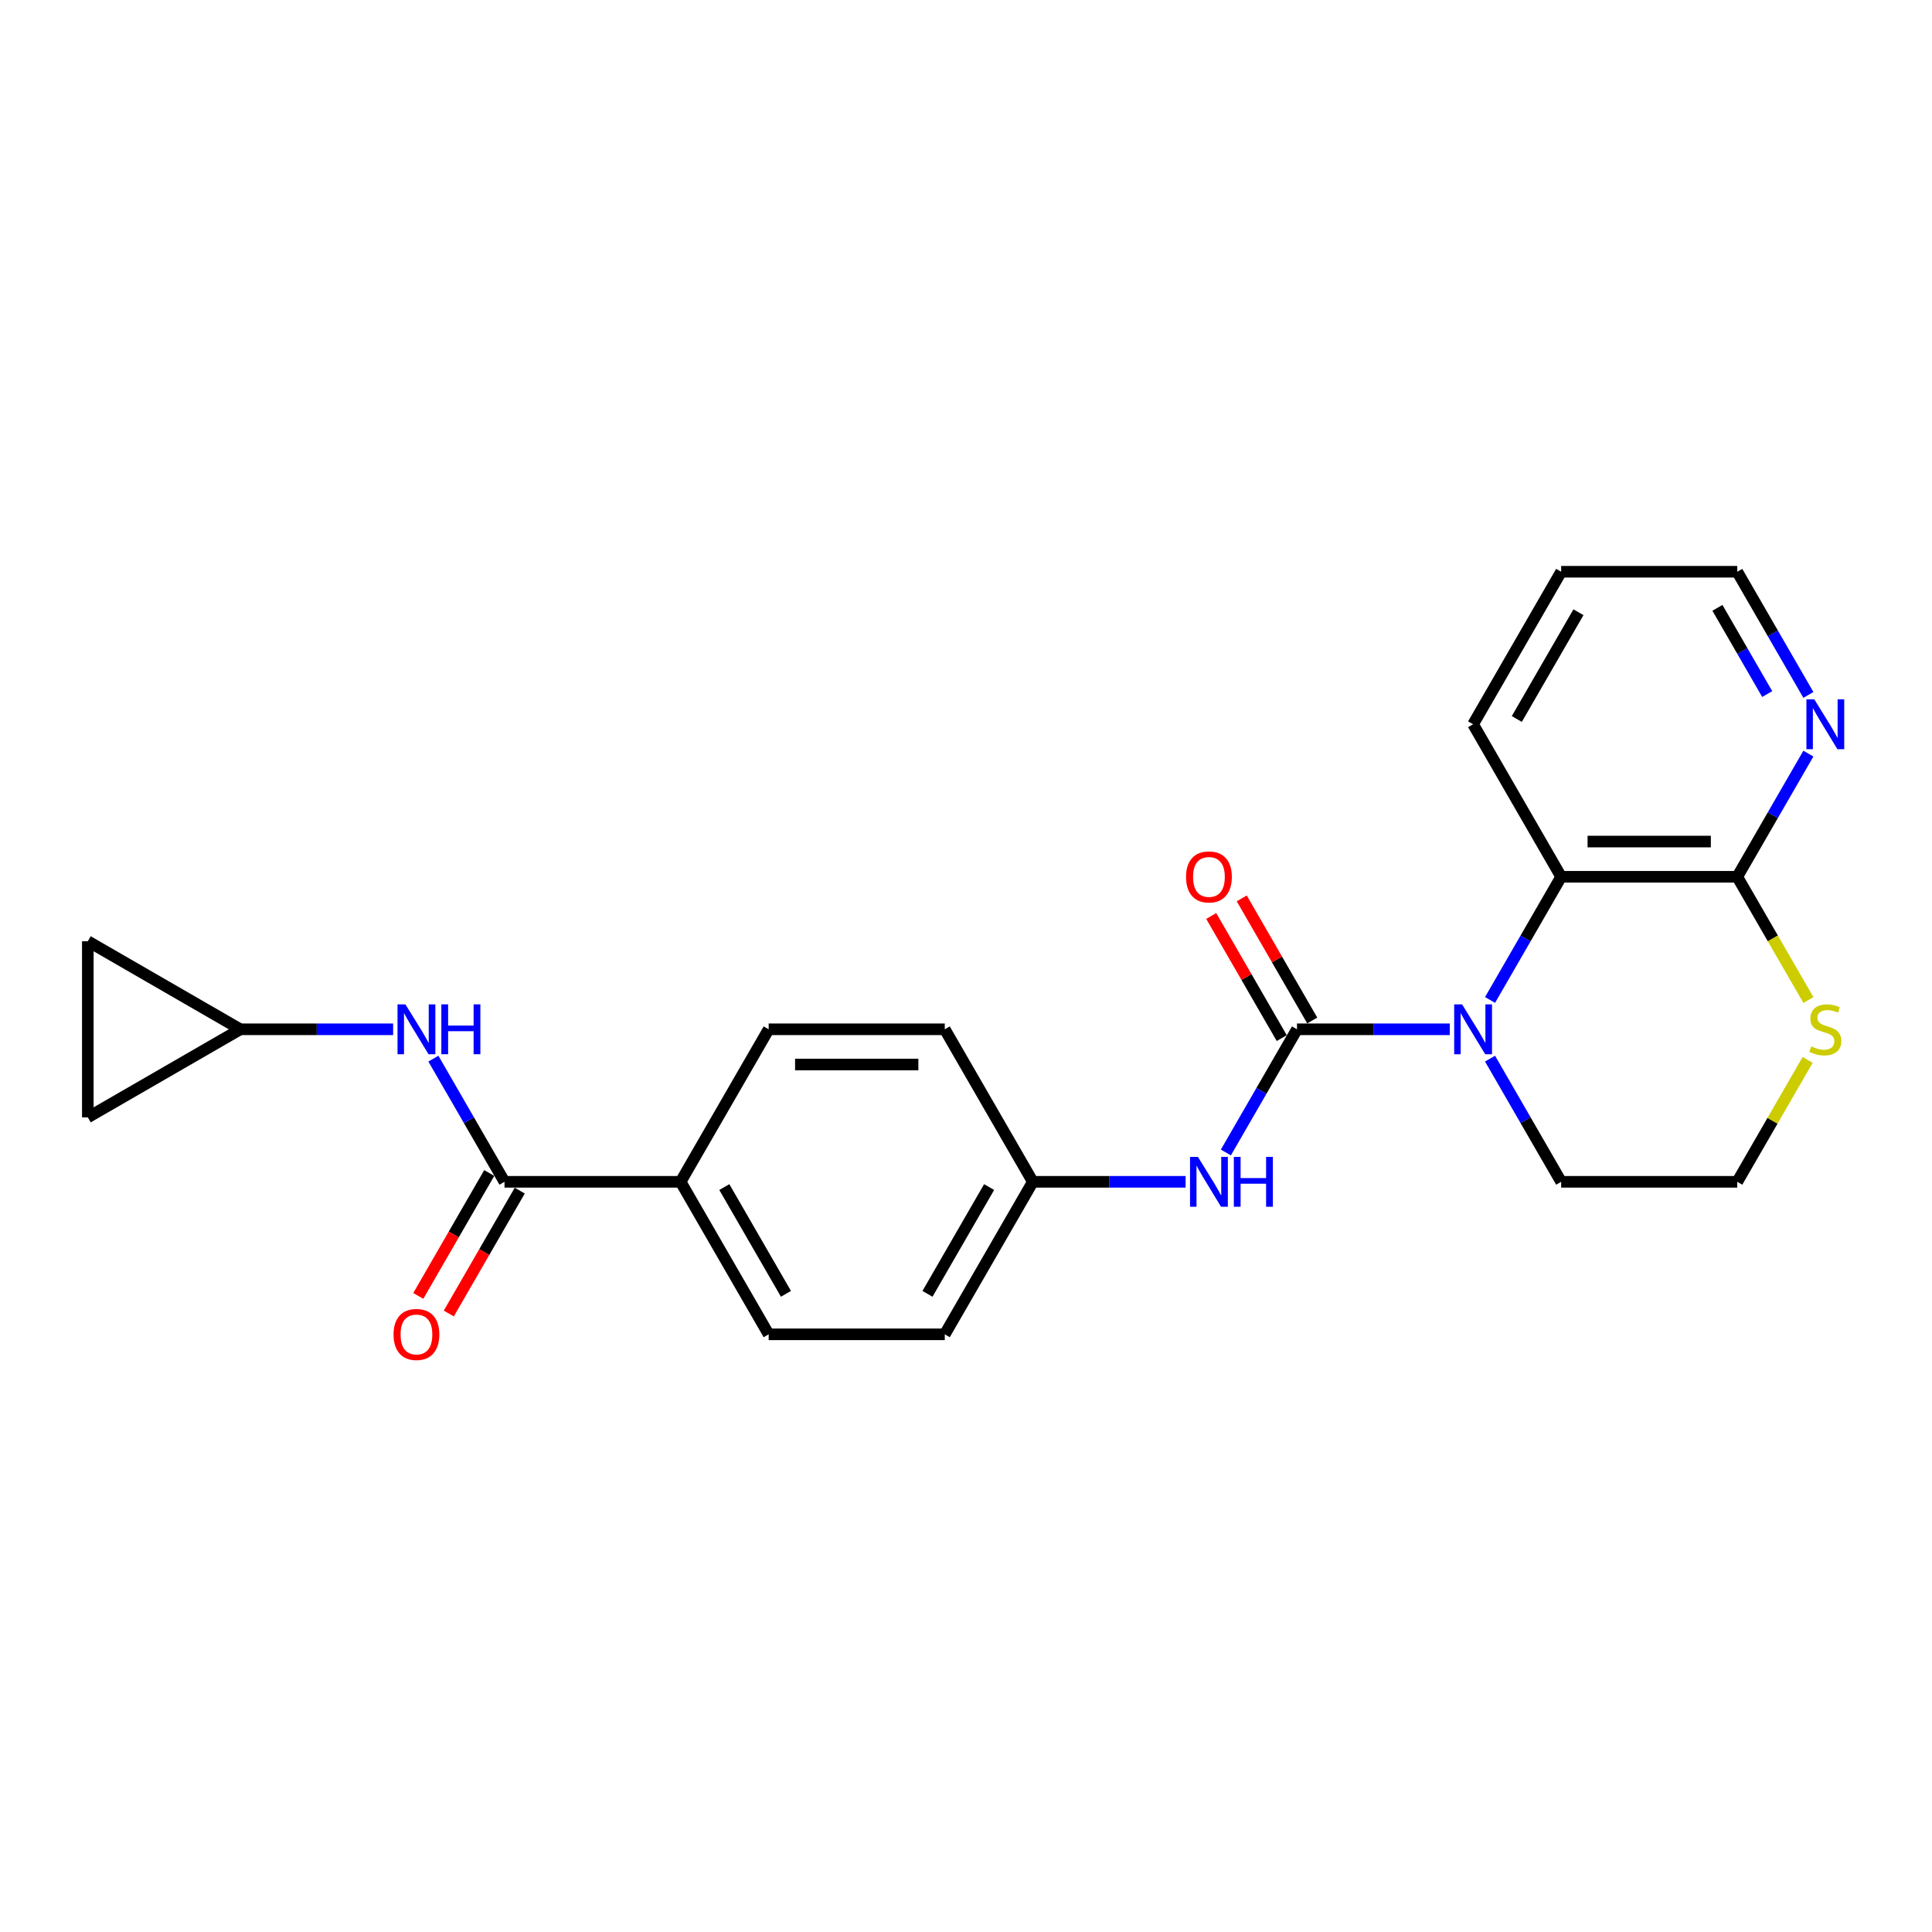<?xml version='1.0' encoding='iso-8859-1'?>
<svg version='1.1' baseProfile='full'
              xmlns='http://www.w3.org/2000/svg'
                      xmlns:rdkit='http://www.rdkit.org/xml'
                      xmlns:xlink='http://www.w3.org/1999/xlink'
                  xml:space='preserve'
width='1000px' height='1000px' viewBox='0 0 1000 1000'>
<!-- END OF HEADER -->
<rect style='opacity:1.0;fill:#FFFFFF;stroke:none' width='1000' height='1000' x='0' y='0'> </rect>
<path class='bond-0' d='M 671.321,532.763 L 710.863,532.763' style='fill:none;fill-rule:evenodd;stroke:#000000;stroke-width:6px;stroke-linecap:butt;stroke-linejoin:miter;stroke-opacity:1' />
<path class='bond-0' d='M 710.863,532.763 L 750.406,532.763' style='fill:none;fill-rule:evenodd;stroke:#0000FF;stroke-width:6px;stroke-linecap:butt;stroke-linejoin:miter;stroke-opacity:1' />
<path class='bond-4' d='M 671.321,532.763 L 652.916,564.64' style='fill:none;fill-rule:evenodd;stroke:#000000;stroke-width:6px;stroke-linecap:butt;stroke-linejoin:miter;stroke-opacity:1' />
<path class='bond-4' d='M 652.916,564.64 L 634.511,596.518' style='fill:none;fill-rule:evenodd;stroke:#0000FF;stroke-width:6px;stroke-linecap:butt;stroke-linejoin:miter;stroke-opacity:1' />
<path class='bond-9' d='M 679.215,528.205 L 660.968,496.601' style='fill:none;fill-rule:evenodd;stroke:#000000;stroke-width:6px;stroke-linecap:butt;stroke-linejoin:miter;stroke-opacity:1' />
<path class='bond-9' d='M 660.968,496.601 L 642.721,464.996' style='fill:none;fill-rule:evenodd;stroke:#FF0000;stroke-width:6px;stroke-linecap:butt;stroke-linejoin:miter;stroke-opacity:1' />
<path class='bond-9' d='M 663.427,537.32 L 645.18,505.716' style='fill:none;fill-rule:evenodd;stroke:#000000;stroke-width:6px;stroke-linecap:butt;stroke-linejoin:miter;stroke-opacity:1' />
<path class='bond-9' d='M 645.18,505.716 L 626.933,474.112' style='fill:none;fill-rule:evenodd;stroke:#FF0000;stroke-width:6px;stroke-linecap:butt;stroke-linejoin:miter;stroke-opacity:1' />
<path class='bond-1' d='M 771.243,517.576 L 789.647,485.699' style='fill:none;fill-rule:evenodd;stroke:#0000FF;stroke-width:6px;stroke-linecap:butt;stroke-linejoin:miter;stroke-opacity:1' />
<path class='bond-1' d='M 789.647,485.699 L 808.052,453.821' style='fill:none;fill-rule:evenodd;stroke:#000000;stroke-width:6px;stroke-linecap:butt;stroke-linejoin:miter;stroke-opacity:1' />
<path class='bond-17' d='M 771.243,547.949 L 789.647,579.827' style='fill:none;fill-rule:evenodd;stroke:#0000FF;stroke-width:6px;stroke-linecap:butt;stroke-linejoin:miter;stroke-opacity:1' />
<path class='bond-17' d='M 789.647,579.827 L 808.052,611.704' style='fill:none;fill-rule:evenodd;stroke:#000000;stroke-width:6px;stroke-linecap:butt;stroke-linejoin:miter;stroke-opacity:1' />
<path class='bond-3' d='M 808.052,453.821 L 899.206,453.821' style='fill:none;fill-rule:evenodd;stroke:#000000;stroke-width:6px;stroke-linecap:butt;stroke-linejoin:miter;stroke-opacity:1' />
<path class='bond-3' d='M 821.725,435.59 L 885.533,435.59' style='fill:none;fill-rule:evenodd;stroke:#000000;stroke-width:6px;stroke-linecap:butt;stroke-linejoin:miter;stroke-opacity:1' />
<path class='bond-21' d='M 808.052,453.821 L 762.475,374.879' style='fill:none;fill-rule:evenodd;stroke:#000000;stroke-width:6px;stroke-linecap:butt;stroke-linejoin:miter;stroke-opacity:1' />
<path class='bond-2' d='M 261.127,611.704 L 352.281,611.704' style='fill:none;fill-rule:evenodd;stroke:#000000;stroke-width:6px;stroke-linecap:butt;stroke-linejoin:miter;stroke-opacity:1' />
<path class='bond-5' d='M 261.127,611.704 L 242.723,579.827' style='fill:none;fill-rule:evenodd;stroke:#000000;stroke-width:6px;stroke-linecap:butt;stroke-linejoin:miter;stroke-opacity:1' />
<path class='bond-5' d='M 242.723,579.827 L 224.318,547.949' style='fill:none;fill-rule:evenodd;stroke:#0000FF;stroke-width:6px;stroke-linecap:butt;stroke-linejoin:miter;stroke-opacity:1' />
<path class='bond-13' d='M 253.233,607.147 L 234.871,638.951' style='fill:none;fill-rule:evenodd;stroke:#000000;stroke-width:6px;stroke-linecap:butt;stroke-linejoin:miter;stroke-opacity:1' />
<path class='bond-13' d='M 234.871,638.951 L 216.508,670.756' style='fill:none;fill-rule:evenodd;stroke:#FF0000;stroke-width:6px;stroke-linecap:butt;stroke-linejoin:miter;stroke-opacity:1' />
<path class='bond-13' d='M 269.022,616.262 L 250.659,648.067' style='fill:none;fill-rule:evenodd;stroke:#000000;stroke-width:6px;stroke-linecap:butt;stroke-linejoin:miter;stroke-opacity:1' />
<path class='bond-13' d='M 250.659,648.067 L 232.297,679.872' style='fill:none;fill-rule:evenodd;stroke:#FF0000;stroke-width:6px;stroke-linecap:butt;stroke-linejoin:miter;stroke-opacity:1' />
<path class='bond-10' d='M 899.206,453.821 L 917.611,421.943' style='fill:none;fill-rule:evenodd;stroke:#000000;stroke-width:6px;stroke-linecap:butt;stroke-linejoin:miter;stroke-opacity:1' />
<path class='bond-10' d='M 917.611,421.943 L 936.015,390.065' style='fill:none;fill-rule:evenodd;stroke:#0000FF;stroke-width:6px;stroke-linecap:butt;stroke-linejoin:miter;stroke-opacity:1' />
<path class='bond-25' d='M 899.206,453.821 L 917.621,485.717' style='fill:none;fill-rule:evenodd;stroke:#000000;stroke-width:6px;stroke-linecap:butt;stroke-linejoin:miter;stroke-opacity:1' />
<path class='bond-25' d='M 917.621,485.717 L 936.036,517.613' style='fill:none;fill-rule:evenodd;stroke:#CCCC00;stroke-width:6px;stroke-linecap:butt;stroke-linejoin:miter;stroke-opacity:1' />
<path class='bond-14' d='M 613.675,611.704 L 574.132,611.704' style='fill:none;fill-rule:evenodd;stroke:#0000FF;stroke-width:6px;stroke-linecap:butt;stroke-linejoin:miter;stroke-opacity:1' />
<path class='bond-14' d='M 574.132,611.704 L 534.59,611.704' style='fill:none;fill-rule:evenodd;stroke:#000000;stroke-width:6px;stroke-linecap:butt;stroke-linejoin:miter;stroke-opacity:1' />
<path class='bond-6' d='M 203.482,532.763 L 163.939,532.763' style='fill:none;fill-rule:evenodd;stroke:#0000FF;stroke-width:6px;stroke-linecap:butt;stroke-linejoin:miter;stroke-opacity:1' />
<path class='bond-6' d='M 163.939,532.763 L 124.396,532.763' style='fill:none;fill-rule:evenodd;stroke:#000000;stroke-width:6px;stroke-linecap:butt;stroke-linejoin:miter;stroke-opacity:1' />
<path class='bond-11' d='M 124.396,532.763 L 45.455,578.34' style='fill:none;fill-rule:evenodd;stroke:#000000;stroke-width:6px;stroke-linecap:butt;stroke-linejoin:miter;stroke-opacity:1' />
<path class='bond-12' d='M 124.396,532.763 L 45.455,487.186' style='fill:none;fill-rule:evenodd;stroke:#000000;stroke-width:6px;stroke-linecap:butt;stroke-linejoin:miter;stroke-opacity:1' />
<path class='bond-7' d='M 935.636,548.605 L 917.421,580.155' style='fill:none;fill-rule:evenodd;stroke:#CCCC00;stroke-width:6px;stroke-linecap:butt;stroke-linejoin:miter;stroke-opacity:1' />
<path class='bond-7' d='M 917.421,580.155 L 899.206,611.704' style='fill:none;fill-rule:evenodd;stroke:#000000;stroke-width:6px;stroke-linecap:butt;stroke-linejoin:miter;stroke-opacity:1' />
<path class='bond-8' d='M 352.281,611.704 L 397.859,690.646' style='fill:none;fill-rule:evenodd;stroke:#000000;stroke-width:6px;stroke-linecap:butt;stroke-linejoin:miter;stroke-opacity:1' />
<path class='bond-8' d='M 374.906,614.43 L 406.81,669.689' style='fill:none;fill-rule:evenodd;stroke:#000000;stroke-width:6px;stroke-linecap:butt;stroke-linejoin:miter;stroke-opacity:1' />
<path class='bond-24' d='M 352.281,611.704 L 397.859,532.763' style='fill:none;fill-rule:evenodd;stroke:#000000;stroke-width:6px;stroke-linecap:butt;stroke-linejoin:miter;stroke-opacity:1' />
<path class='bond-26' d='M 936.015,359.693 L 917.611,327.815' style='fill:none;fill-rule:evenodd;stroke:#0000FF;stroke-width:6px;stroke-linecap:butt;stroke-linejoin:miter;stroke-opacity:1' />
<path class='bond-26' d='M 917.611,327.815 L 899.206,295.937' style='fill:none;fill-rule:evenodd;stroke:#000000;stroke-width:6px;stroke-linecap:butt;stroke-linejoin:miter;stroke-opacity:1' />
<path class='bond-26' d='M 914.705,359.245 L 901.822,336.93' style='fill:none;fill-rule:evenodd;stroke:#0000FF;stroke-width:6px;stroke-linecap:butt;stroke-linejoin:miter;stroke-opacity:1' />
<path class='bond-26' d='M 901.822,336.93 L 888.939,314.616' style='fill:none;fill-rule:evenodd;stroke:#000000;stroke-width:6px;stroke-linecap:butt;stroke-linejoin:miter;stroke-opacity:1' />
<path class='bond-27' d='M 45.455,578.34 L 45.455,487.186' style='fill:none;fill-rule:evenodd;stroke:#000000;stroke-width:6px;stroke-linecap:butt;stroke-linejoin:miter;stroke-opacity:1' />
<path class='bond-19' d='M 534.59,611.704 L 489.013,532.763' style='fill:none;fill-rule:evenodd;stroke:#000000;stroke-width:6px;stroke-linecap:butt;stroke-linejoin:miter;stroke-opacity:1' />
<path class='bond-20' d='M 534.59,611.704 L 489.013,690.646' style='fill:none;fill-rule:evenodd;stroke:#000000;stroke-width:6px;stroke-linecap:butt;stroke-linejoin:miter;stroke-opacity:1' />
<path class='bond-20' d='M 511.965,614.43 L 480.061,669.689' style='fill:none;fill-rule:evenodd;stroke:#000000;stroke-width:6px;stroke-linecap:butt;stroke-linejoin:miter;stroke-opacity:1' />
<path class='bond-15' d='M 397.859,532.763 L 489.013,532.763' style='fill:none;fill-rule:evenodd;stroke:#000000;stroke-width:6px;stroke-linecap:butt;stroke-linejoin:miter;stroke-opacity:1' />
<path class='bond-15' d='M 411.532,550.993 L 475.339,550.993' style='fill:none;fill-rule:evenodd;stroke:#000000;stroke-width:6px;stroke-linecap:butt;stroke-linejoin:miter;stroke-opacity:1' />
<path class='bond-16' d='M 397.859,690.646 L 489.013,690.646' style='fill:none;fill-rule:evenodd;stroke:#000000;stroke-width:6px;stroke-linecap:butt;stroke-linejoin:miter;stroke-opacity:1' />
<path class='bond-18' d='M 808.052,611.704 L 899.206,611.704' style='fill:none;fill-rule:evenodd;stroke:#000000;stroke-width:6px;stroke-linecap:butt;stroke-linejoin:miter;stroke-opacity:1' />
<path class='bond-23' d='M 762.475,374.879 L 808.052,295.937' style='fill:none;fill-rule:evenodd;stroke:#000000;stroke-width:6px;stroke-linecap:butt;stroke-linejoin:miter;stroke-opacity:1' />
<path class='bond-23' d='M 785.1,372.153 L 817.004,316.894' style='fill:none;fill-rule:evenodd;stroke:#000000;stroke-width:6px;stroke-linecap:butt;stroke-linejoin:miter;stroke-opacity:1' />
<path class='bond-22' d='M 899.206,295.937 L 808.052,295.937' style='fill:none;fill-rule:evenodd;stroke:#000000;stroke-width:6px;stroke-linecap:butt;stroke-linejoin:miter;stroke-opacity:1' />
<path  class='atom-1' d='M 756.769 519.855
L 765.228 533.528
Q 766.066 534.877, 767.415 537.32
Q 768.764 539.763, 768.837 539.909
L 768.837 519.855
L 772.265 519.855
L 772.265 545.67
L 768.728 545.67
L 759.649 530.721
Q 758.592 528.971, 757.461 526.965
Q 756.367 524.96, 756.039 524.34
L 756.039 545.67
L 752.685 545.67
L 752.685 519.855
L 756.769 519.855
' fill='#0000FF'/>
<path  class='atom-5' d='M 620.037 598.797
L 628.497 612.47
Q 629.335 613.819, 630.684 616.262
Q 632.033 618.705, 632.106 618.851
L 632.106 598.797
L 635.534 598.797
L 635.534 624.612
L 631.997 624.612
L 622.918 609.662
Q 621.861 607.912, 620.73 605.907
Q 619.636 603.901, 619.308 603.282
L 619.308 624.612
L 615.954 624.612
L 615.954 598.797
L 620.037 598.797
' fill='#0000FF'/>
<path  class='atom-5' d='M 638.633 598.797
L 642.133 598.797
L 642.133 609.772
L 655.332 609.772
L 655.332 598.797
L 658.833 598.797
L 658.833 624.612
L 655.332 624.612
L 655.332 612.689
L 642.133 612.689
L 642.133 624.612
L 638.633 624.612
L 638.633 598.797
' fill='#0000FF'/>
<path  class='atom-6' d='M 209.844 519.855
L 218.303 533.528
Q 219.142 534.877, 220.491 537.32
Q 221.84 539.763, 221.913 539.909
L 221.913 519.855
L 225.34 519.855
L 225.34 545.67
L 221.804 545.67
L 212.725 530.721
Q 211.667 528.971, 210.537 526.965
Q 209.443 524.96, 209.115 524.34
L 209.115 545.67
L 205.76 545.67
L 205.76 519.855
L 209.844 519.855
' fill='#0000FF'/>
<path  class='atom-6' d='M 228.44 519.855
L 231.94 519.855
L 231.94 530.83
L 245.139 530.83
L 245.139 519.855
L 248.639 519.855
L 248.639 545.67
L 245.139 545.67
L 245.139 533.747
L 231.94 533.747
L 231.94 545.67
L 228.44 545.67
L 228.44 519.855
' fill='#0000FF'/>
<path  class='atom-8' d='M 937.491 541.623
Q 937.782 541.732, 938.986 542.243
Q 940.189 542.753, 941.501 543.081
Q 942.85 543.373, 944.163 543.373
Q 946.606 543.373, 948.028 542.206
Q 949.45 541.003, 949.45 538.925
Q 949.45 537.503, 948.721 536.627
Q 948.028 535.752, 946.934 535.278
Q 945.84 534.804, 944.017 534.257
Q 941.72 533.565, 940.335 532.908
Q 938.986 532.252, 938.001 530.867
Q 937.053 529.481, 937.053 527.147
Q 937.053 523.902, 939.241 521.897
Q 941.465 519.892, 945.84 519.892
Q 948.83 519.892, 952.221 521.314
L 951.382 524.121
Q 948.283 522.845, 945.95 522.845
Q 943.434 522.845, 942.048 523.902
Q 940.663 524.923, 940.699 526.71
Q 940.699 528.095, 941.392 528.934
Q 942.121 529.773, 943.142 530.247
Q 944.2 530.721, 945.95 531.268
Q 948.283 531.997, 949.669 532.726
Q 951.054 533.455, 952.039 534.95
Q 953.06 536.409, 953.06 538.925
Q 953.06 542.498, 950.653 544.43
Q 948.283 546.326, 944.309 546.326
Q 942.012 546.326, 940.262 545.816
Q 938.548 545.342, 936.506 544.503
L 937.491 541.623
' fill='#CCCC00'/>
<path  class='atom-10' d='M 613.894 453.894
Q 613.894 447.695, 616.956 444.231
Q 620.019 440.768, 625.744 440.768
Q 631.468 440.768, 634.531 444.231
Q 637.594 447.695, 637.594 453.894
Q 637.594 460.165, 634.494 463.738
Q 631.395 467.275, 625.744 467.275
Q 620.056 467.275, 616.956 463.738
Q 613.894 460.202, 613.894 453.894
M 625.744 464.358
Q 629.682 464.358, 631.796 461.733
Q 633.948 459.071, 633.948 453.894
Q 633.948 448.826, 631.796 446.273
Q 629.682 443.684, 625.744 443.684
Q 621.806 443.684, 619.655 446.237
Q 617.54 448.789, 617.54 453.894
Q 617.54 459.108, 619.655 461.733
Q 621.806 464.358, 625.744 464.358
' fill='#FF0000'/>
<path  class='atom-11' d='M 939.077 361.972
L 947.536 375.645
Q 948.374 376.994, 949.723 379.437
Q 951.073 381.88, 951.145 382.026
L 951.145 361.972
L 954.573 361.972
L 954.573 387.786
L 951.036 387.786
L 941.957 372.837
Q 940.9 371.087, 939.769 369.082
Q 938.676 367.076, 938.347 366.456
L 938.347 387.786
L 934.993 387.786
L 934.993 361.972
L 939.077 361.972
' fill='#0000FF'/>
<path  class='atom-14' d='M 203.7 690.719
Q 203.7 684.52, 206.763 681.057
Q 209.826 677.593, 215.55 677.593
Q 221.275 677.593, 224.338 681.057
Q 227.4 684.52, 227.4 690.719
Q 227.4 696.99, 224.301 700.564
Q 221.202 704.1, 215.55 704.1
Q 209.862 704.1, 206.763 700.564
Q 203.7 697.027, 203.7 690.719
M 215.55 701.183
Q 219.488 701.183, 221.603 698.558
Q 223.754 695.897, 223.754 690.719
Q 223.754 685.651, 221.603 683.098
Q 219.488 680.51, 215.55 680.51
Q 211.613 680.51, 209.461 683.062
Q 207.346 685.614, 207.346 690.719
Q 207.346 695.933, 209.461 698.558
Q 211.613 701.183, 215.55 701.183
' fill='#FF0000'/>
</svg>
